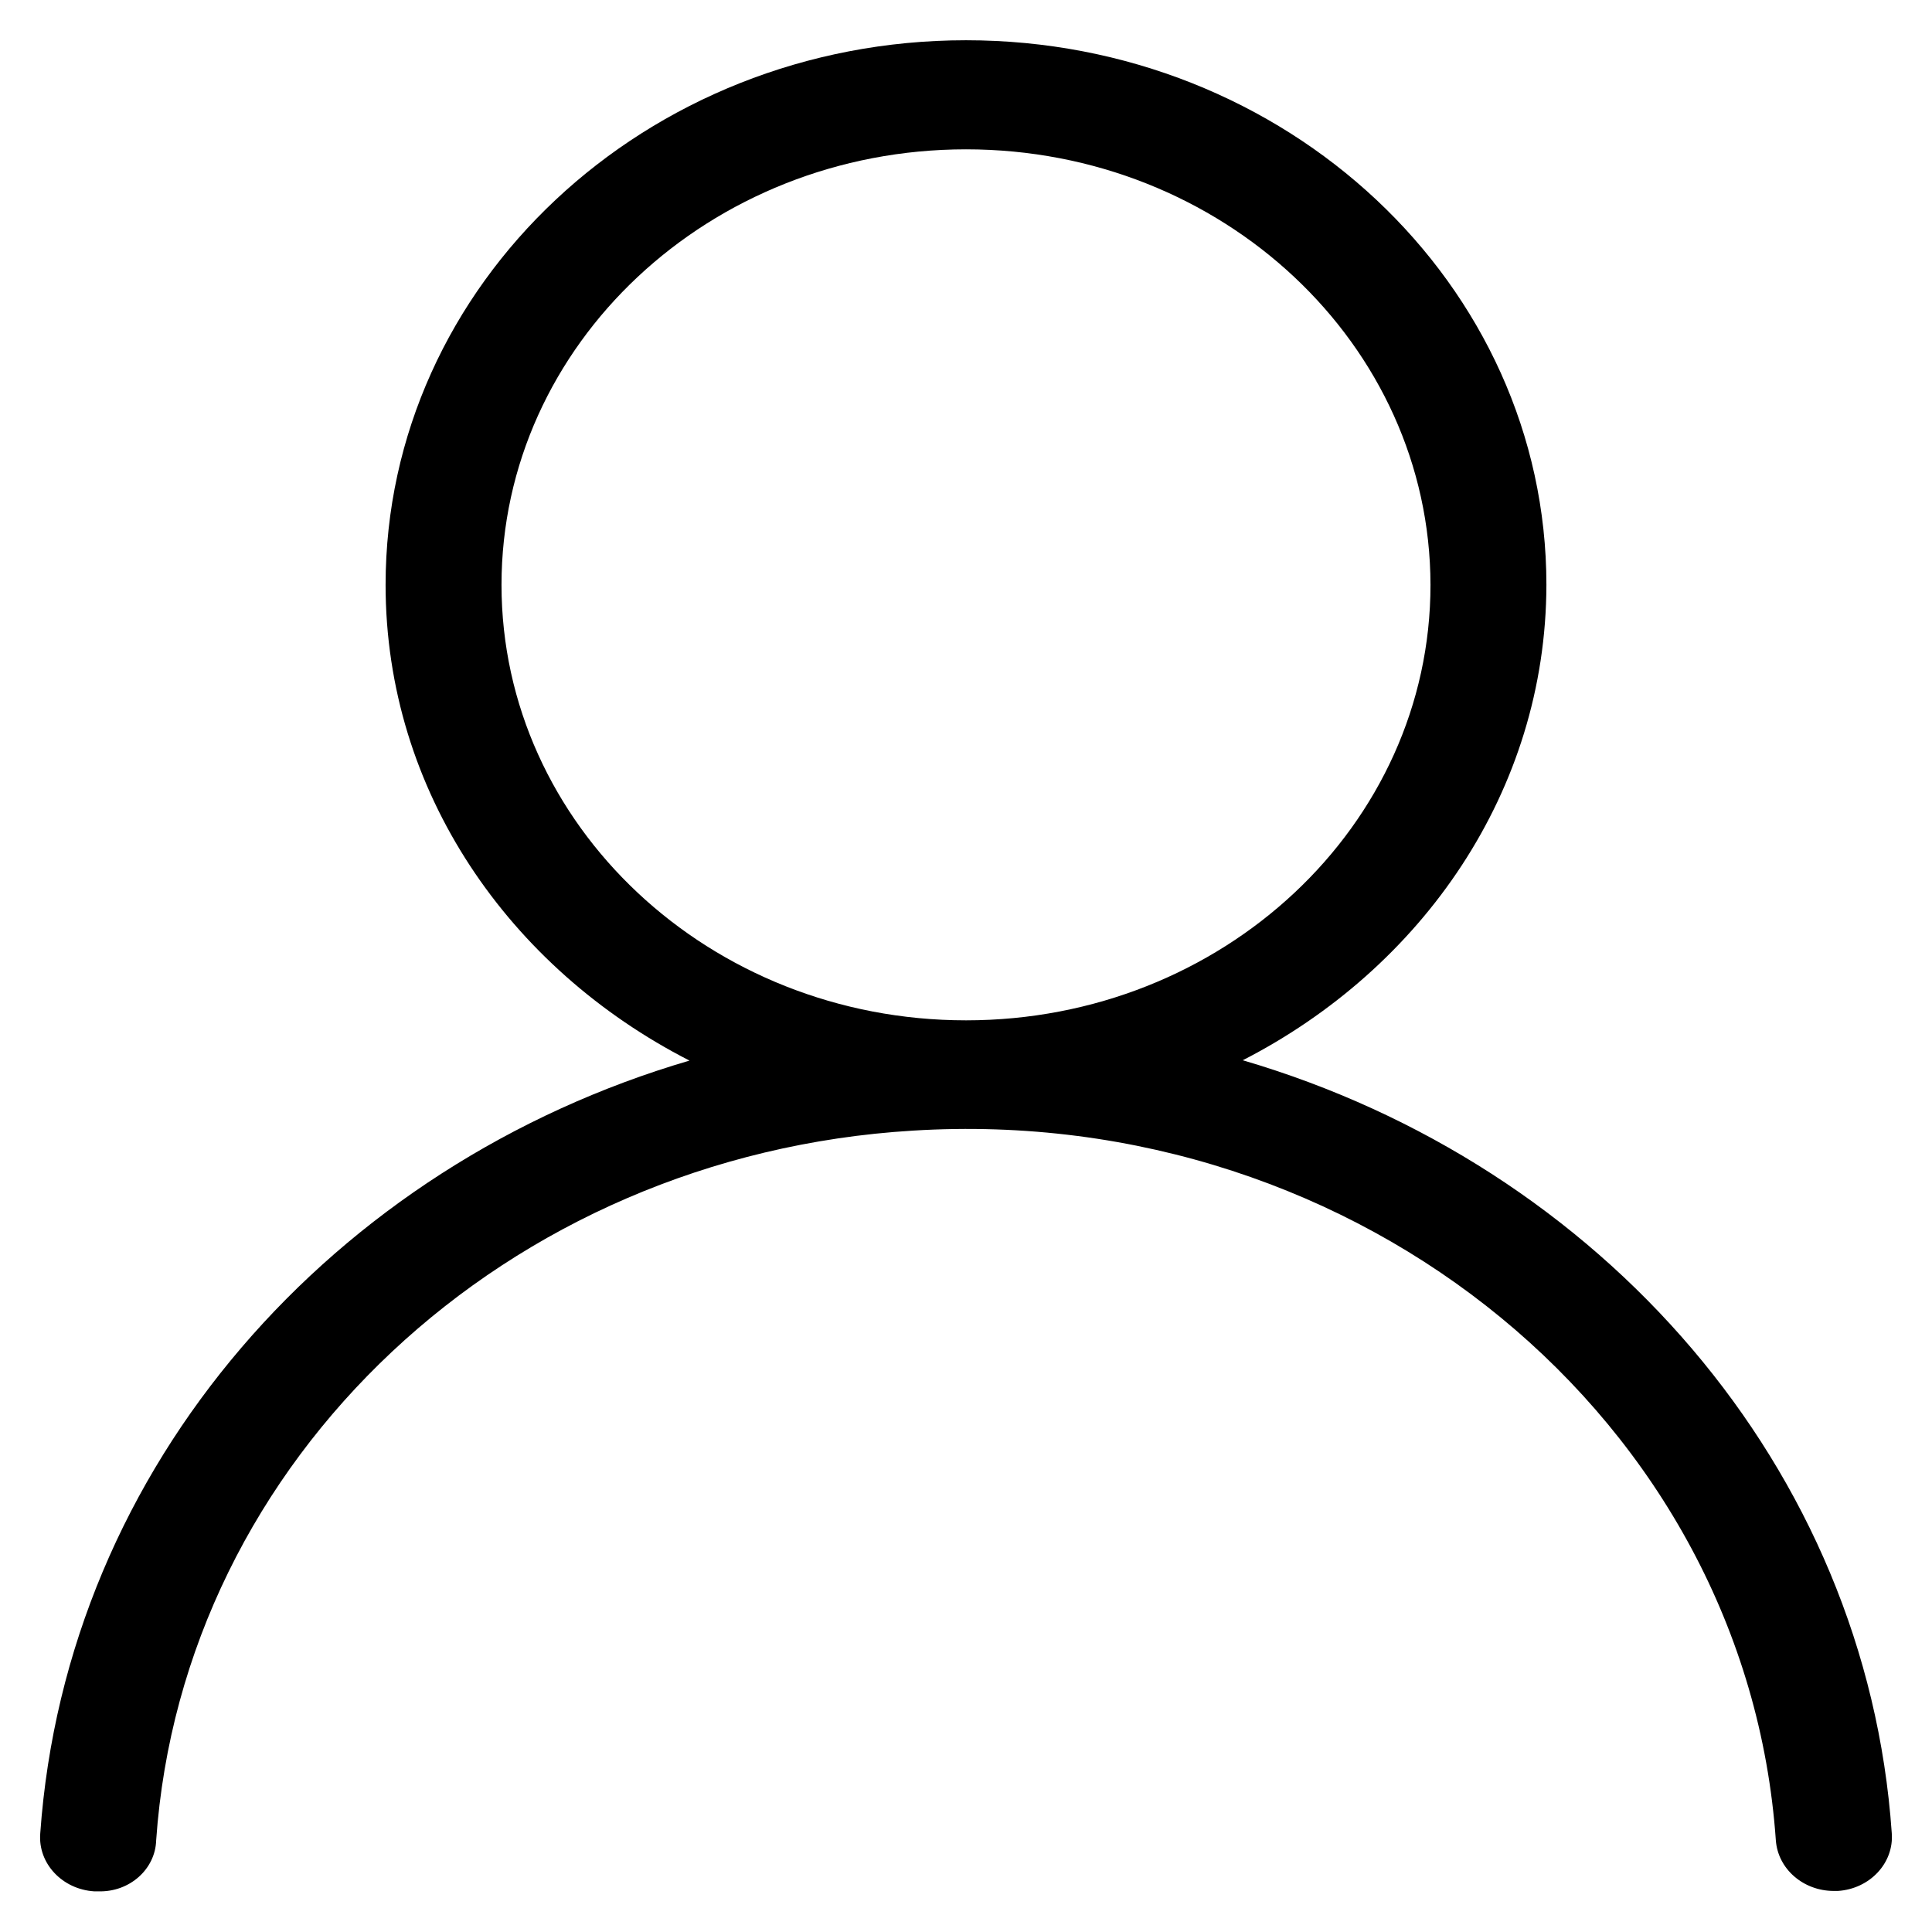 <?xml version="1.0" encoding="UTF-8"?><svg id="a" xmlns="http://www.w3.org/2000/svg" viewBox="0 0 48 48"><g id="b"><path d="m30.86,26.35c4.48-2.29,7.55-6.7,7.56-11.82,0-7.47-6.46-13.53-14.42-13.53s-14.42,6.06-14.42,13.53c0,5.13,3.07,9.53,7.55,11.82C8.3,28.94,1.65,36.38,1,45.55c-.06.75.55,1.39,1.34,1.44h.11c.77.02,1.41-.55,1.43-1.27.66-9.47,8.7-17.02,18.8-17.63,11.11-.69,20.71,7.21,21.44,17.63.05.71.68,1.26,1.44,1.26h.1c.79-.05,1.4-.69,1.34-1.44-.63-9.08-7.22-16.59-16.13-19.2h-.01Zm-6.86-1c-6.37,0-11.54-4.85-11.54-10.82S17.63,3.71,24,3.71s11.53,4.85,11.54,10.82c0,5.98-5.17,10.82-11.54,10.82Z"/></g></svg>